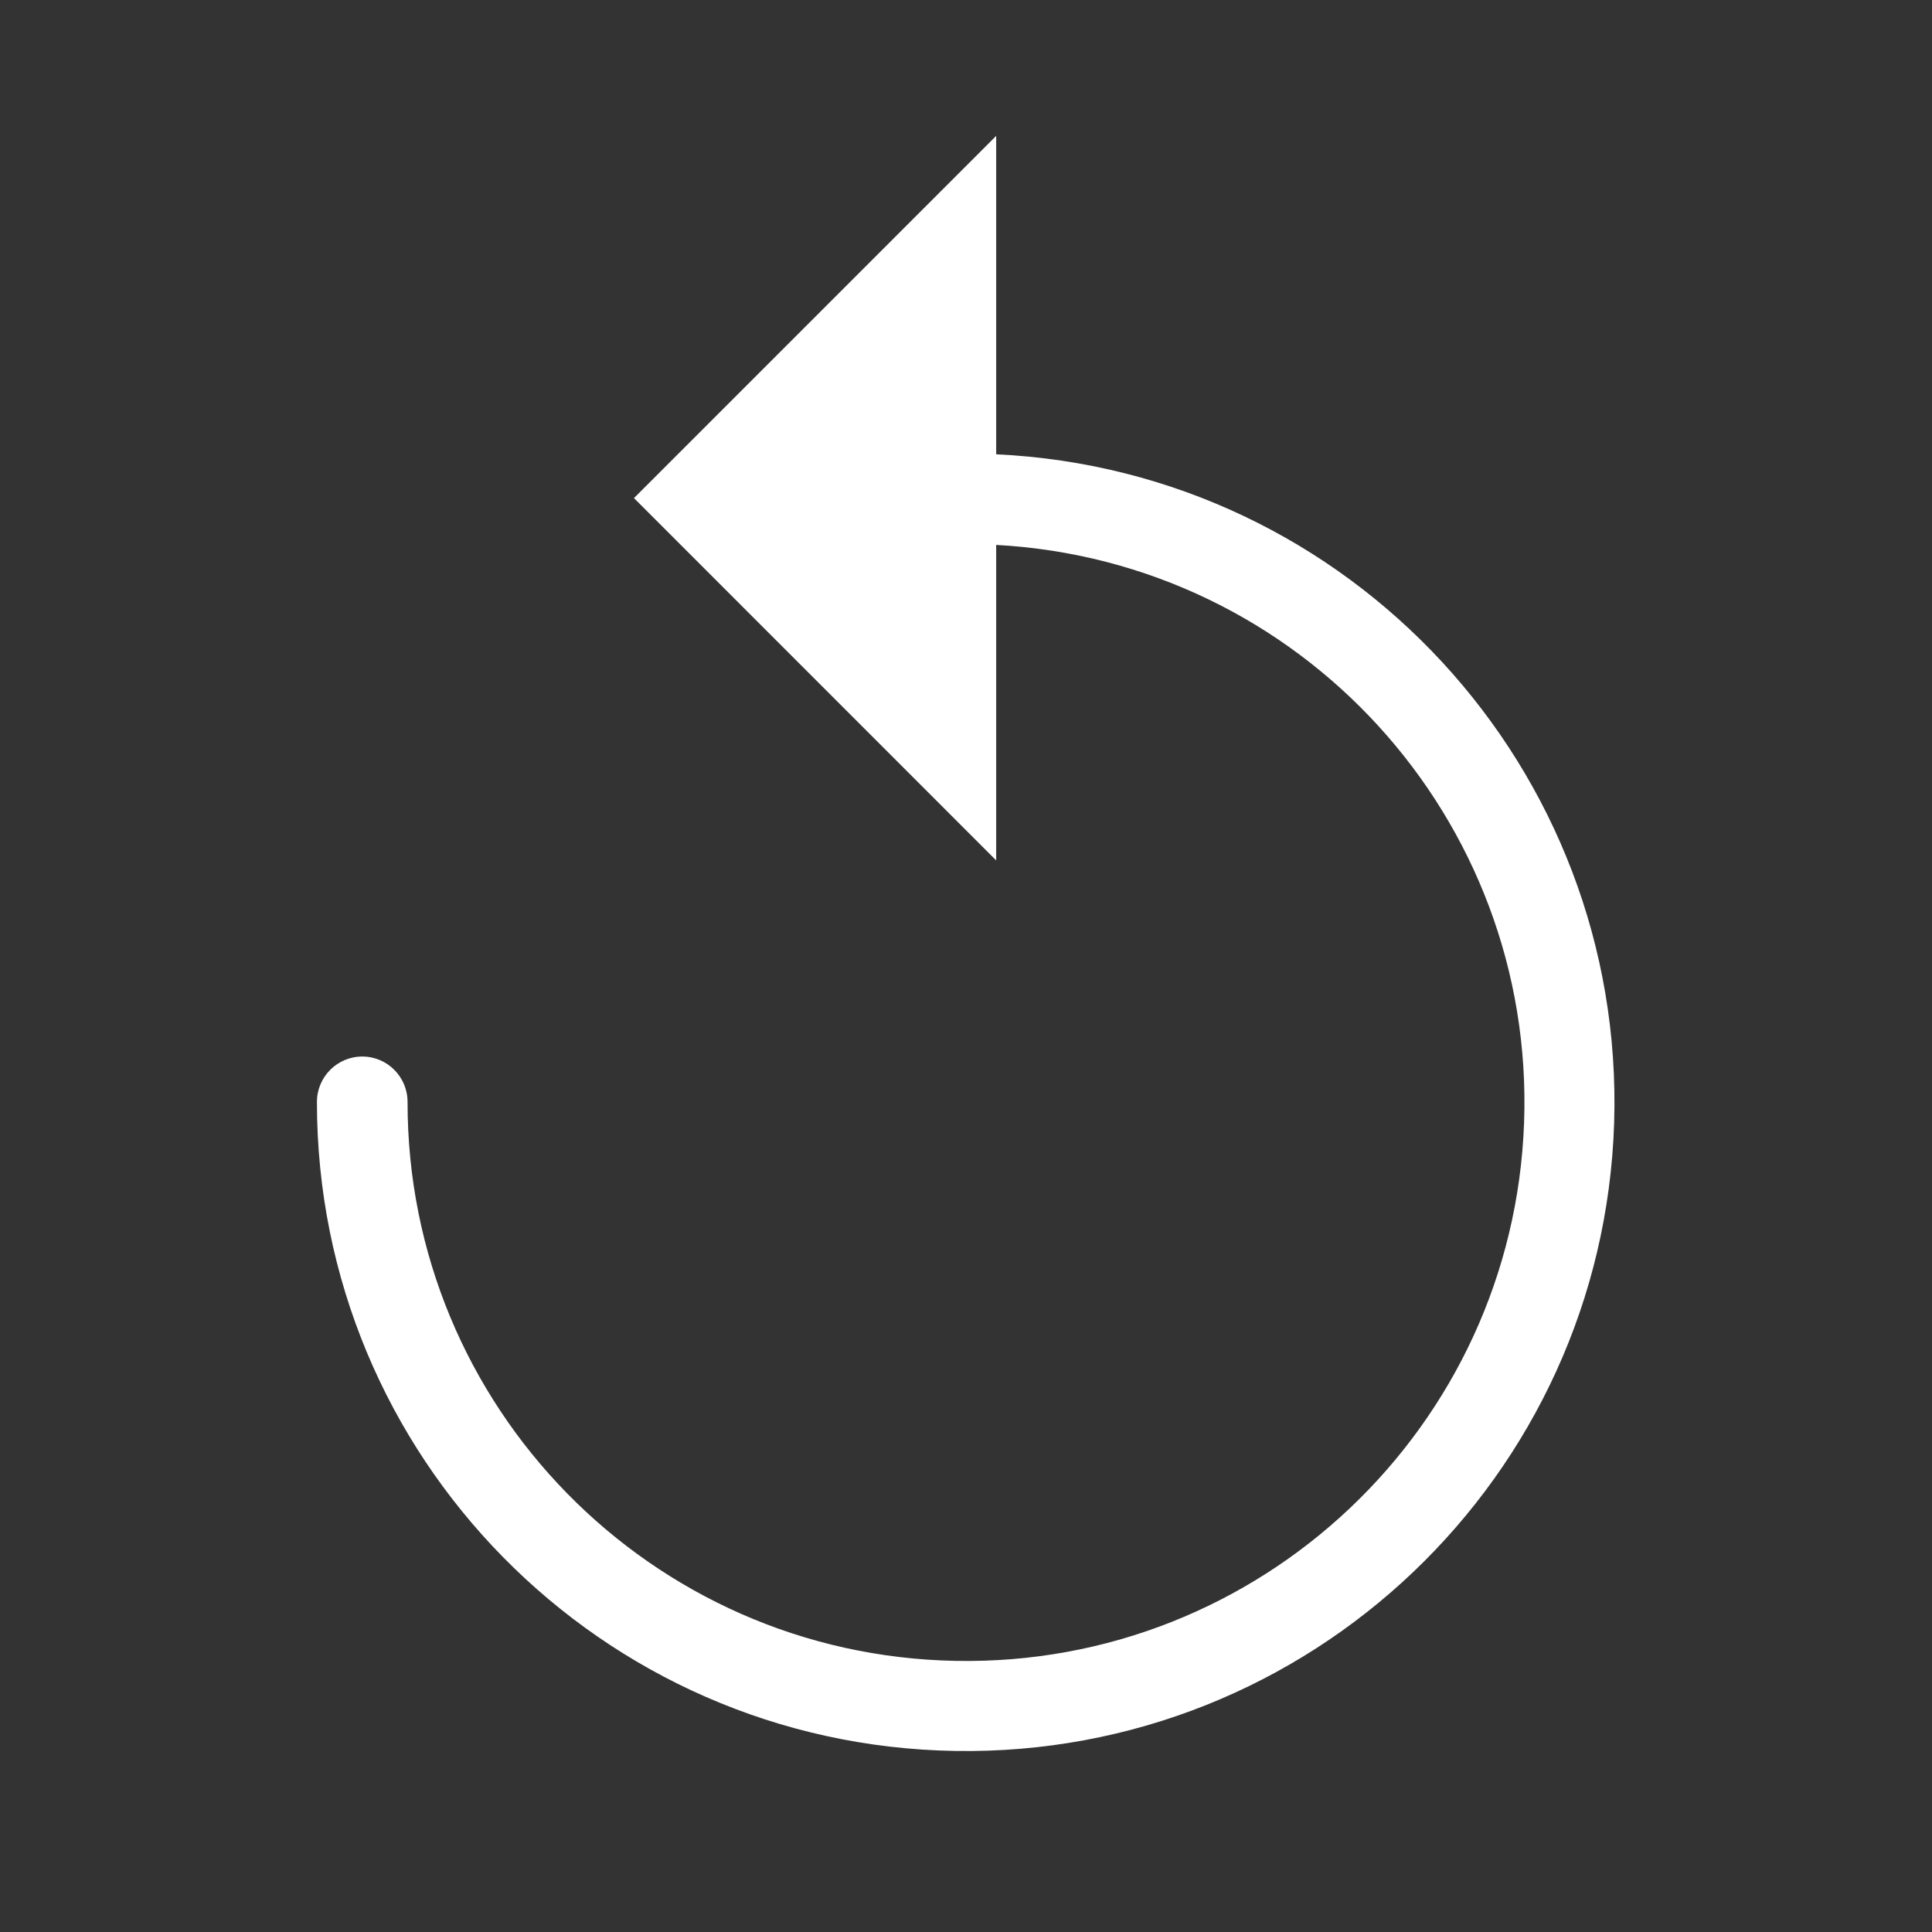 <svg width="21" height="21" viewBox="0 0 21 21" fill="none" xmlns="http://www.w3.org/2000/svg">
<rect x="0" y="0" width="21" height="21" fill="#333333" stroke="none"/>
<g clip-path="url(#clip0_1083_6412)">
<path d="M3.938 11.484C4.209 11.484 4.43 11.705 4.43 11.977C4.426 15.287 7.075 17.991 10.386 18.053C13.696 18.116 16.446 15.514 16.566 12.205C16.687 8.897 14.134 6.102 10.828 5.923V9.352L6.891 5.414L10.828 1.477V4.938C14.676 5.119 17.666 8.355 17.545 12.205C17.423 16.055 14.234 19.095 10.383 19.032C6.531 18.97 3.442 15.829 3.445 11.977C3.445 11.705 3.666 11.484 3.938 11.484Z" fill="white"/>
</g>
<defs>
<clipPath id="clip0_1083_6412">
<rect width="15.75" height="18.375" fill="white" transform="translate(2.625 0.875)"/>
</clipPath>
</defs>
</svg>
